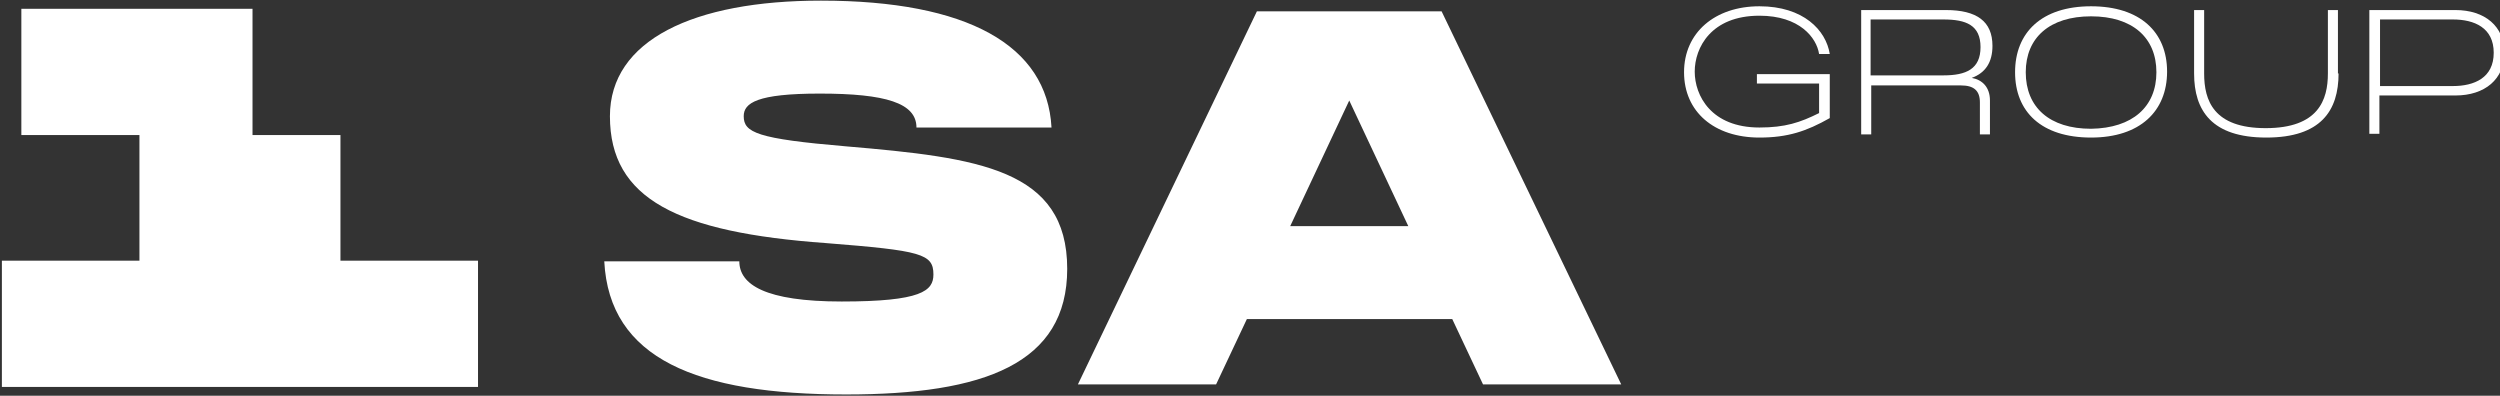 <?xml version="1.0" encoding="utf-8"?>
<!-- Generator: Adobe Illustrator 27.2.0, SVG Export Plug-In . SVG Version: 6.00 Build 0)  -->
<svg version="1.1" id="Layer_1" xmlns="http://www.w3.org/2000/svg" xmlns:xlink="http://www.w3.org/1999/xlink" x="0px" y="0px"
	 viewBox="0 0 398 63" style="enable-background:new 0 0 398 63;" xml:space="preserve">
<rect x="0" y="0" width="398" height="63" fill="#333333" stroke="none"/>
<style type="text/css">
	.st0{fill:#FFFFFF;}
</style>
<g>
	<g>
		<path class="st0" d="M97.1,18.5c0,13.2,10.8,18.5,34.4,20.2c15.2,1.2,17.1,1.7,17.1,5c0,2.6-1.9,4.3-14.6,4.3
			c-12.2,0-16.3-2.7-16.3-6.4H96.2c0.8,15.5,14.7,21.2,38.5,21.2c22,0,35.2-4.9,35.2-20c0-15.9-14.1-17.7-35.2-19.5
			c-14.2-1.2-16.3-2.2-16.3-4.8c0-2.1,2.1-3.6,12.1-3.6c10.5,0,15.4,1.5,15.4,5.4h21.5C166.7,7.2,154,0.1,130.7,0.1
			C110.4,0.1,97.1,6.4,97.1,18.5"/>
		<path class="st0" d="M198.5,50.8h32.7l4.9,10.4h22L229.5,1.8h-29.4l-28.5,59.4h22L198.5,50.8z M214.8,16l9.4,20h-18.8L214.8,16z"
			/>
	</g>
	<polygon class="st0" points="54.2,41.5 54.2,21.5 40.2,21.5 40.2,1.4 3.4,1.4 3.4,21.5 22.2,21.5 22.2,41.5 0.3,41.5 0.3,61.6 
		76.1,61.6 76.1,41.5 	"/>
	<g>
		<g>
			<path class="st0" d="M280.1,1c7,0,10.6,3.8,11.2,7.6h-1.7c-0.4-2.6-3.1-6.1-9.5-6.1c-7.7,0-10.3,5.1-10.3,8.9s2.6,8.9,10.3,8.9
				c4.1,0,6.5-0.8,9.5-2.3v-4.7h-9.9v-1.5h11.6v7c-3.7,2.1-6.7,3.1-11.2,3.1c-7.2,0-12-4.1-12-10.4S273,1,280.1,1z"/>
			<path class="st0" d="M316.8,16v5.4h-1.6v-5.1c0-1.9-1-2.7-3-2.7h-14.3v7.8h-1.6V1.6h13.5c4.9,0,7.4,1.8,7.4,5.7
				c0,2.6-1.1,4.3-3.3,5.1C315.6,12.7,316.8,13.9,316.8,16z M297.8,3.1V12h11.6c3.6,0,5.9-1,5.9-4.5s-2.3-4.4-5.9-4.4H297.8z"/>
			<path class="st0" d="M320.8,11.5C320.8,5.2,325,1,332.9,1c7.8,0,12.1,4.1,12.1,10.4s-4.3,10.5-12.1,10.5
				C325,21.9,320.8,17.8,320.8,11.5z M343.3,11.5c0-5.5-3.8-8.9-10.4-8.9s-10.4,3.4-10.4,8.9c0,5.6,3.8,9,10.4,9
				C339.5,20.4,343.3,17,343.3,11.5z"/>
			<path class="st0" d="M372.3,11.7c0,5.9-2.8,10.2-11.5,10.2s-11.5-4.3-11.5-10.2V1.6h1.6v10.1c0,4.3,1.5,8.7,9.8,8.7
				c8.4,0,9.9-4.5,9.9-8.7V1.6h1.6v10.1H372.3z"/>
			<path class="st0" d="M398.7,8.4c0,4.2-3.1,6.8-7.8,6.8h-12.1v6.1h-1.6V1.6h13.7C395.6,1.6,398.7,4.2,398.7,8.4z M390.5,13.7
				c3.4,0,6.5-1.3,6.5-5.3s-3.1-5.3-6.5-5.3h-11.6v10.6H390.5z"/>
		</g>
	</g>
</g>
</svg>
